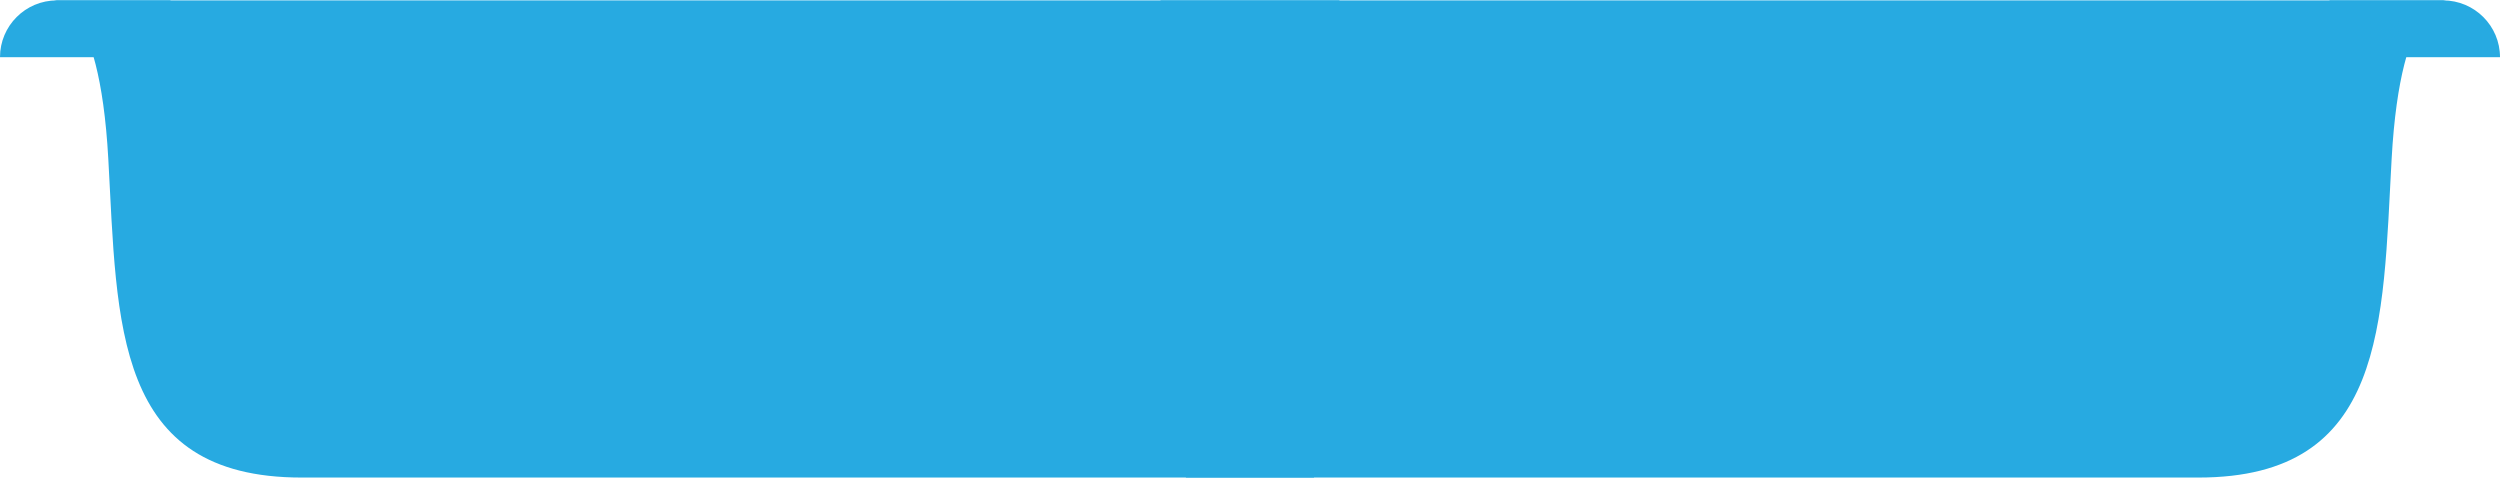 <?xml version="1.0" encoding="UTF-8"?><svg id="Layer_1" xmlns="http://www.w3.org/2000/svg" width="13.6cm" height="2.6cm" xmlns:xlink="http://www.w3.org/1999/xlink" viewBox="0 0 385.52 73.58"><defs><filter id="drop-shadow-1" filterUnits="userSpaceOnUse"><feOffset dx="7" dy="7"/><feGaussianBlur result="blur" stdDeviation="5"/><feFlood flood-color="#282561" flood-opacity=".3"/><feComposite in2="blur" operator="in"/><feComposite in="SourceGraphic"/></filter></defs><path d="m359.22,0h17.53C381.59,0,385.52,3.93,385.52,8.76h-26.29V0h0Z" style="fill:#27AAE1;"/><path d="m178.96,0h198.55s-7.29-1.01-8.7,24.43-.81,49.15-29.79,49.15c-28.99,0-156.14,0-156.14,0L178.96,0Z" style="fill:#27AAE1;"/><path d="m0,0h26.29c0,4.84-3.93,8.76-8.76,8.76H0V0H0Z" transform="translate(26.29 8.76) rotate(-180)" style="fill:#27AAE1;"/><path d="m206.55,0H8s7.29-1.01,8.7,24.43c1.41,25.44.81,49.15,29.79,49.15h156.14L206.55,0Z" style="fill:#27AAE1;"/></svg>